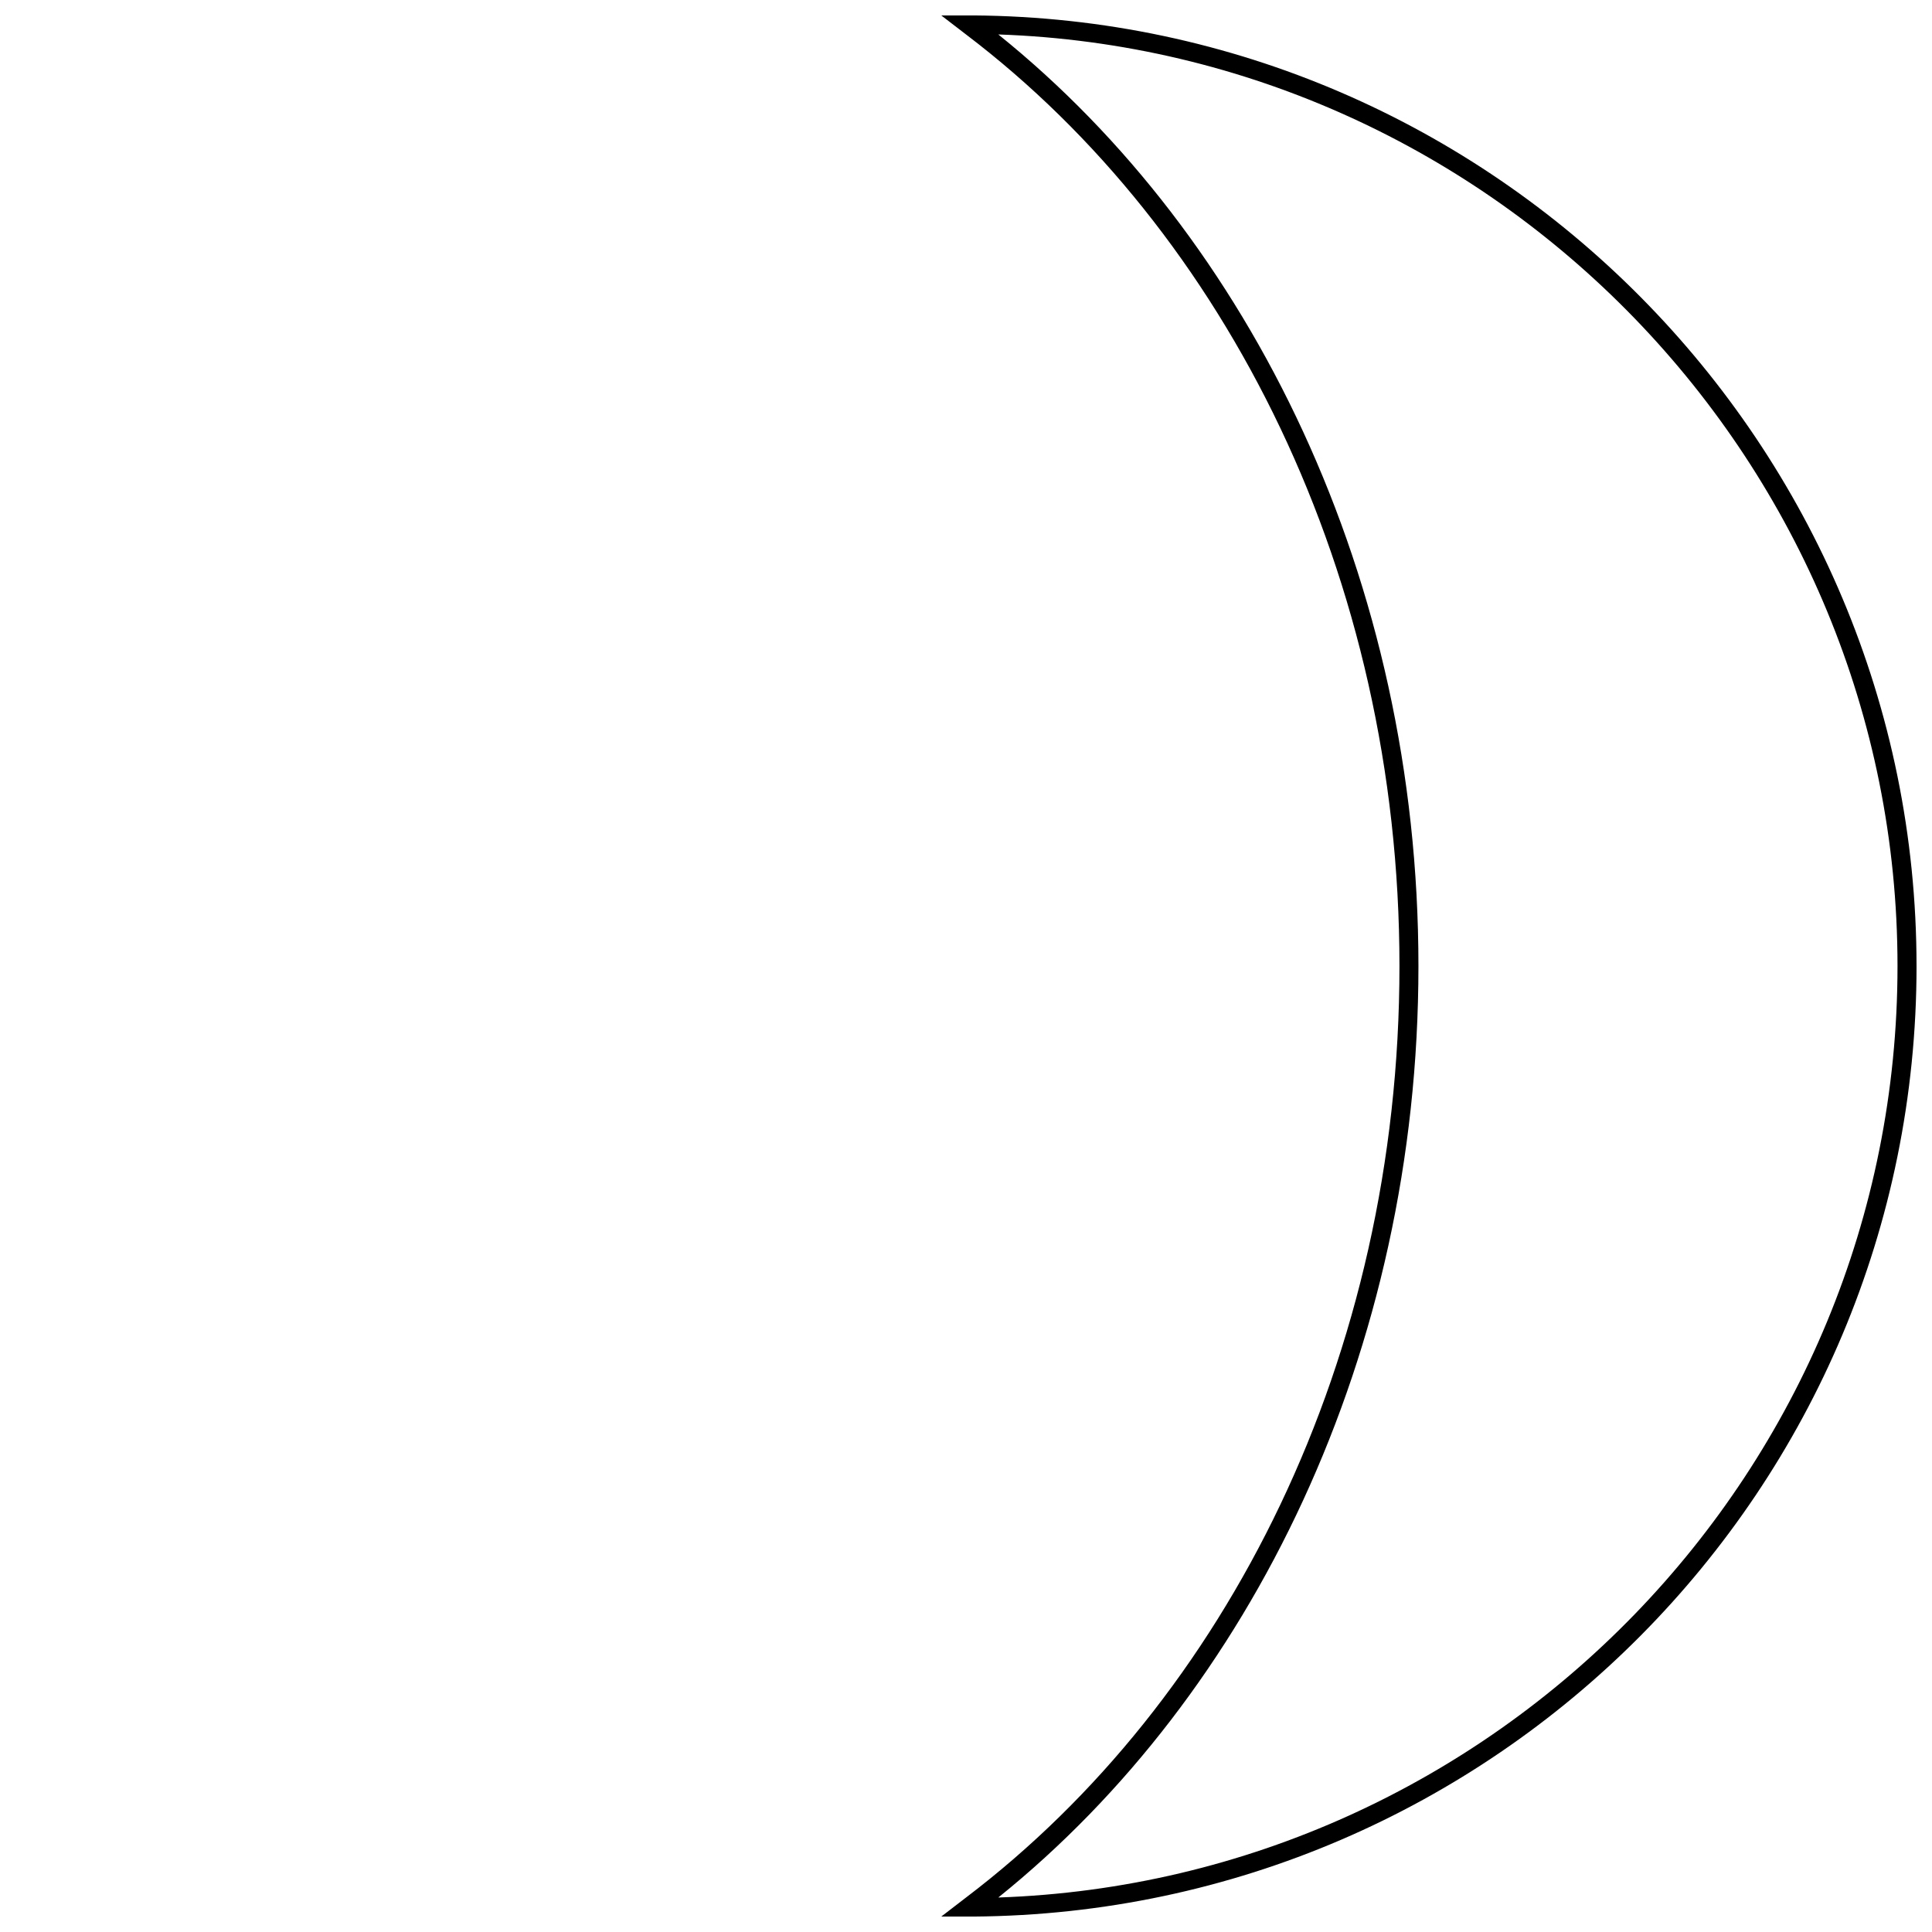 <?xml version="1.0" encoding="UTF-8"?>
<!-- Uploaded to: SVG Repo, www.svgrepo.com, Generator: SVG Repo Mixer Tools -->
<svg width="800px" height="800px" version="1.1" viewBox="144 144 512 512" xmlns="http://www.w3.org/2000/svg">
 <defs>
  <clipPath id="a">
   <path d="m393 148.09h258.9v503.81h-258.9z"/>
  </clipPath>
 </defs>
 <g clip-path="url(#a)">
  <path d="m651.9 400c0-138.04-111.85-250.9-249.89-251.91h-8.566l6.555 5.039c69.023 52.395 114.87 143.59 114.87 246.87 0 103.79-45.848 194.47-114.87 246.87l-6.551 5.039h8.566c138.04-1.012 249.89-113.36 249.89-251.91zm-243.34 246.86c67.008-53.906 111.34-144.59 111.34-246.86s-44.336-192.96-111.34-246.87c132 4.535 238.3 113.86 238.3 246.87 0 133.51-106.3 242.33-238.3 246.86z"/>
 </g>
</svg>